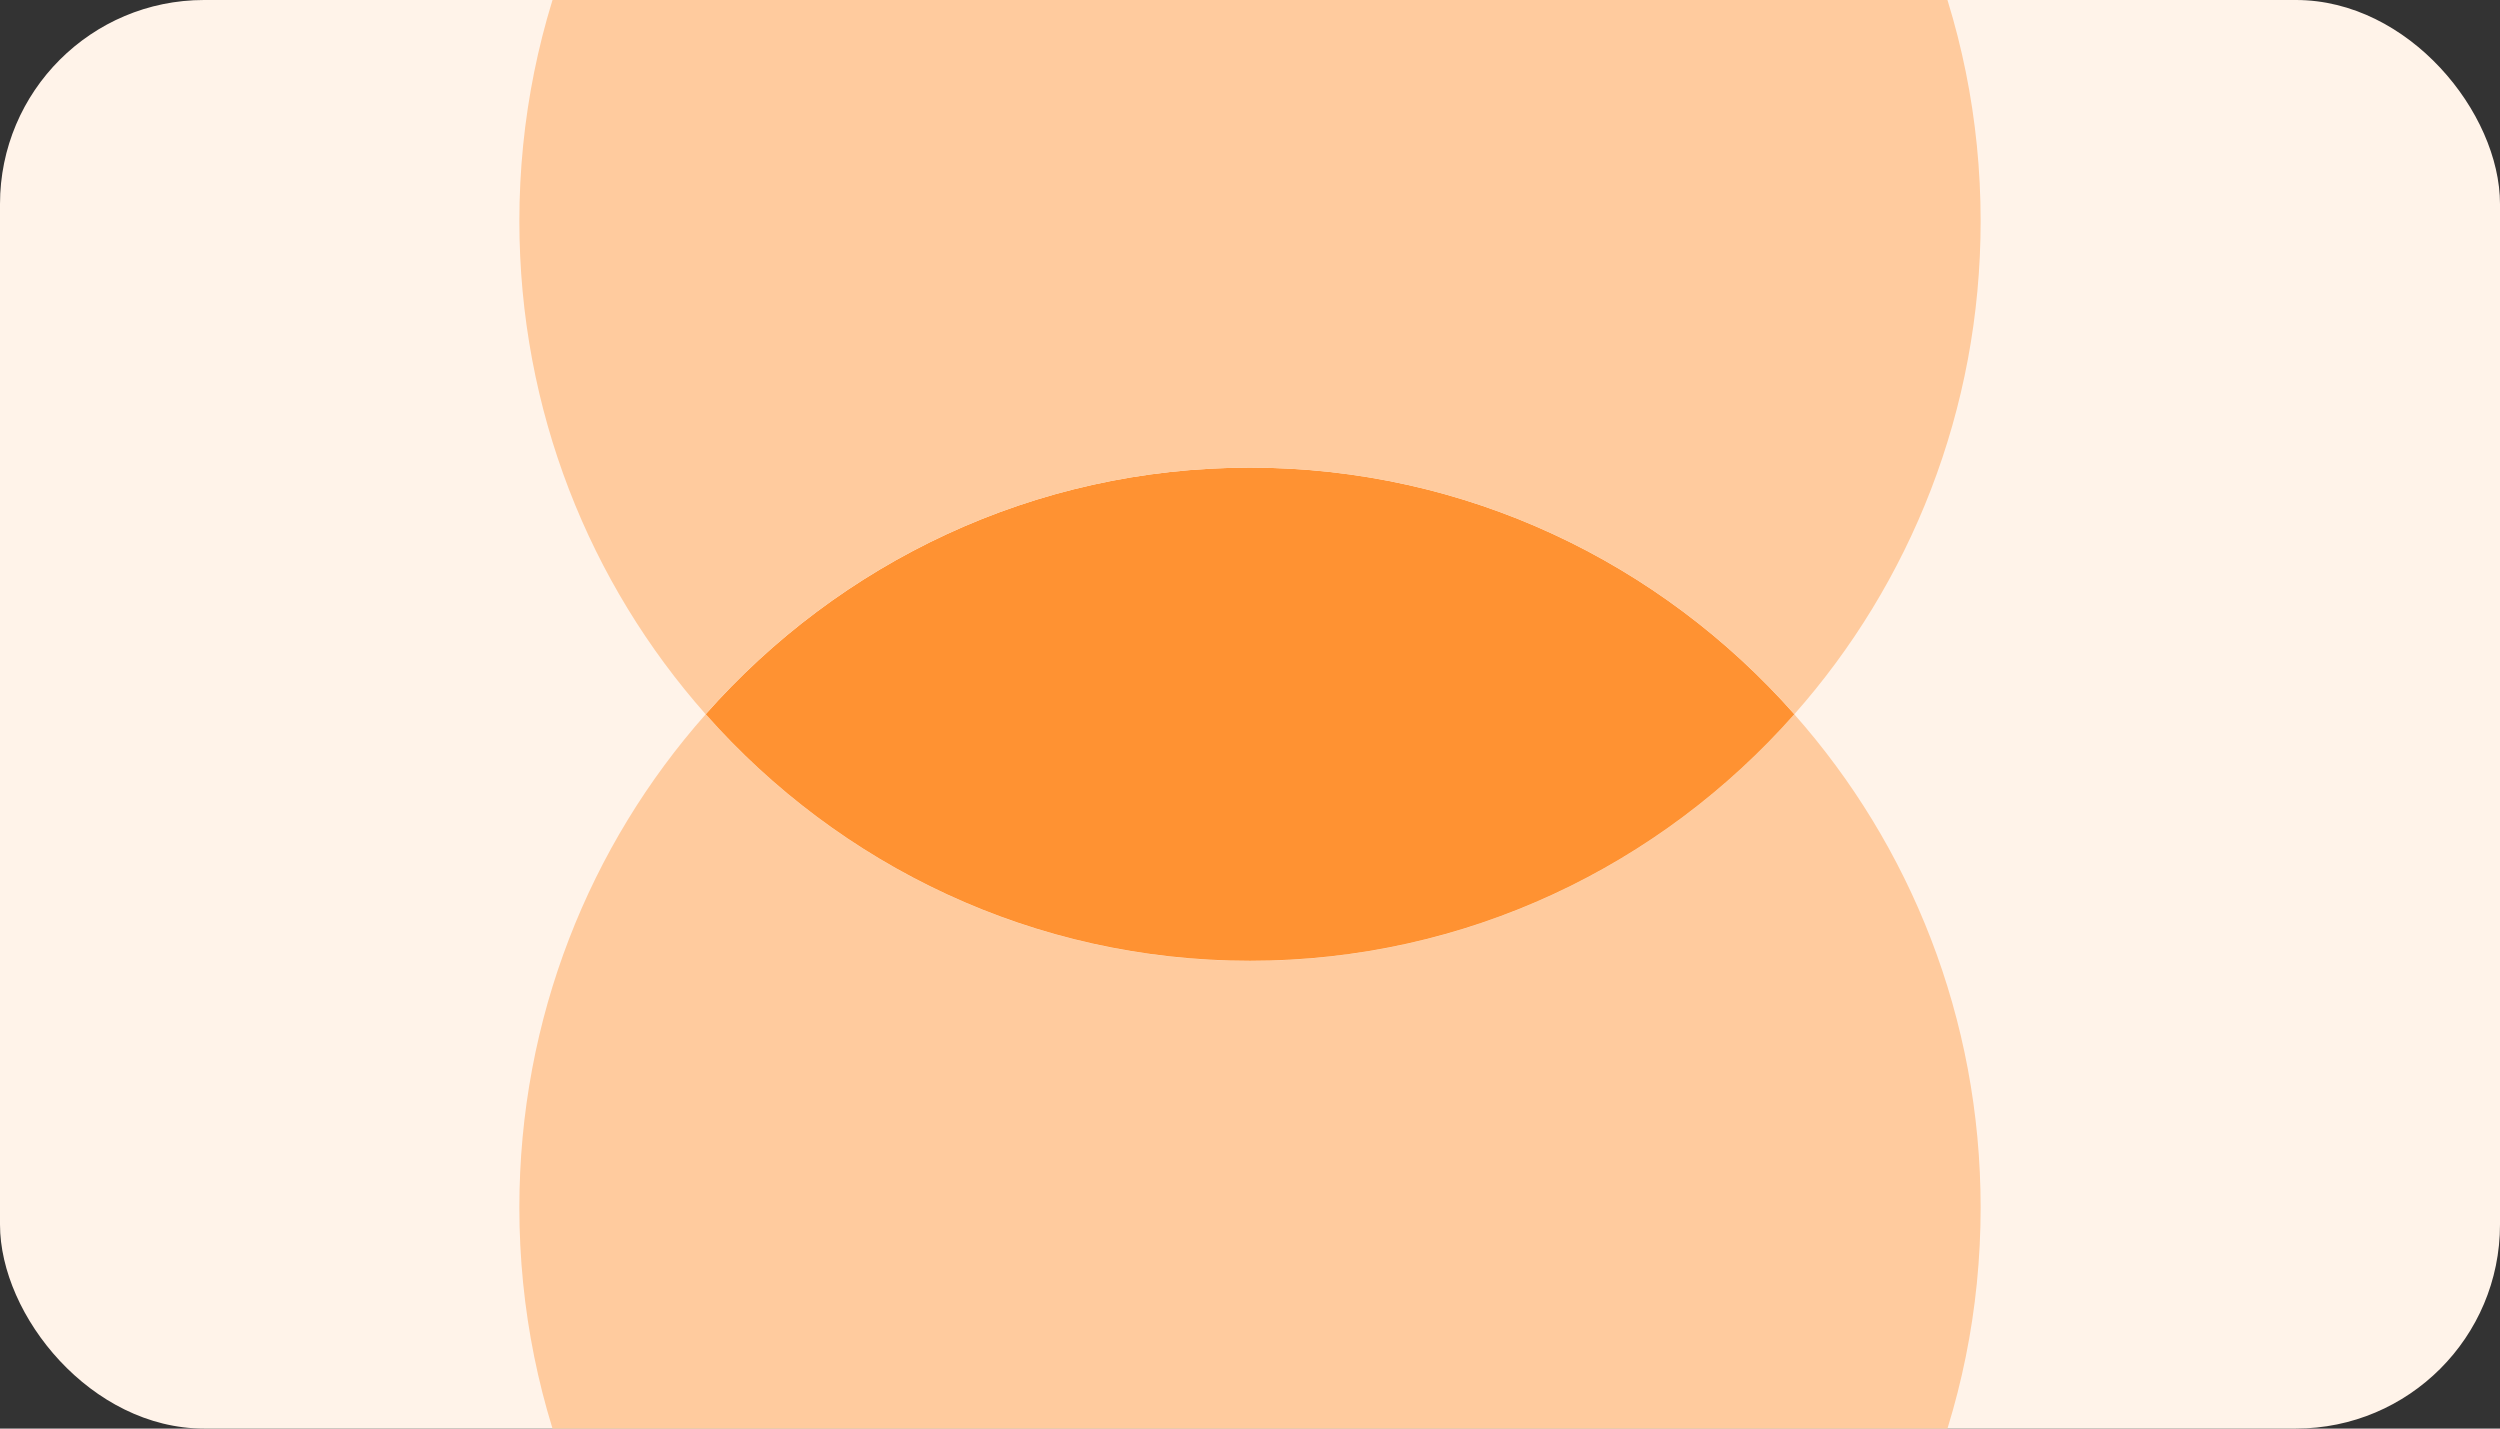 <svg xmlns="http://www.w3.org/2000/svg" width="294" height="168" fill="none"><rect width="100%" height="100%" fill="#333333" stroke="none"/><g clip-path="url(#a)"><rect width="294" height="168" fill="#FFF3E9" rx="24"/><path fill="#FFCB9E" d="M211.012 84.004c13.633 15.398 21.911 35.727 21.911 57.998 0 48.052-38.465 86.998-85.924 86.998-47.458 0-85.923-38.946-85.923-86.998 0-22.271 8.277-42.6 21.91-57.998 15.725 17.805 38.58 28.999 64.013 28.999 25.434 0 48.289-11.194 64.013-29Z"/><path fill="#FF9232" d="M147.005 54.99c25.433 0 48.289 11.194 64.013 29-15.724 17.805-38.58 28.998-64.013 28.998-25.433 0-48.289-11.193-64.013-28.999 15.724-17.805 38.58-29 64.013-29Z"/><path fill="#FFCB9E" d="M146.999-61c47.459 0 85.924 38.946 85.924 86.998 0 22.271-8.278 42.6-21.911 57.998-15.724-17.805-38.579-29-64.013-29-25.433 0-48.288 11.195-64.012 29-13.634-15.398-21.91-35.727-21.91-57.998C61.076-22.054 99.54-61 146.998-61Z"/></g><defs><clipPath id="a"><rect width="294" height="168" fill="#fff" rx="24"/></clipPath></defs></svg>